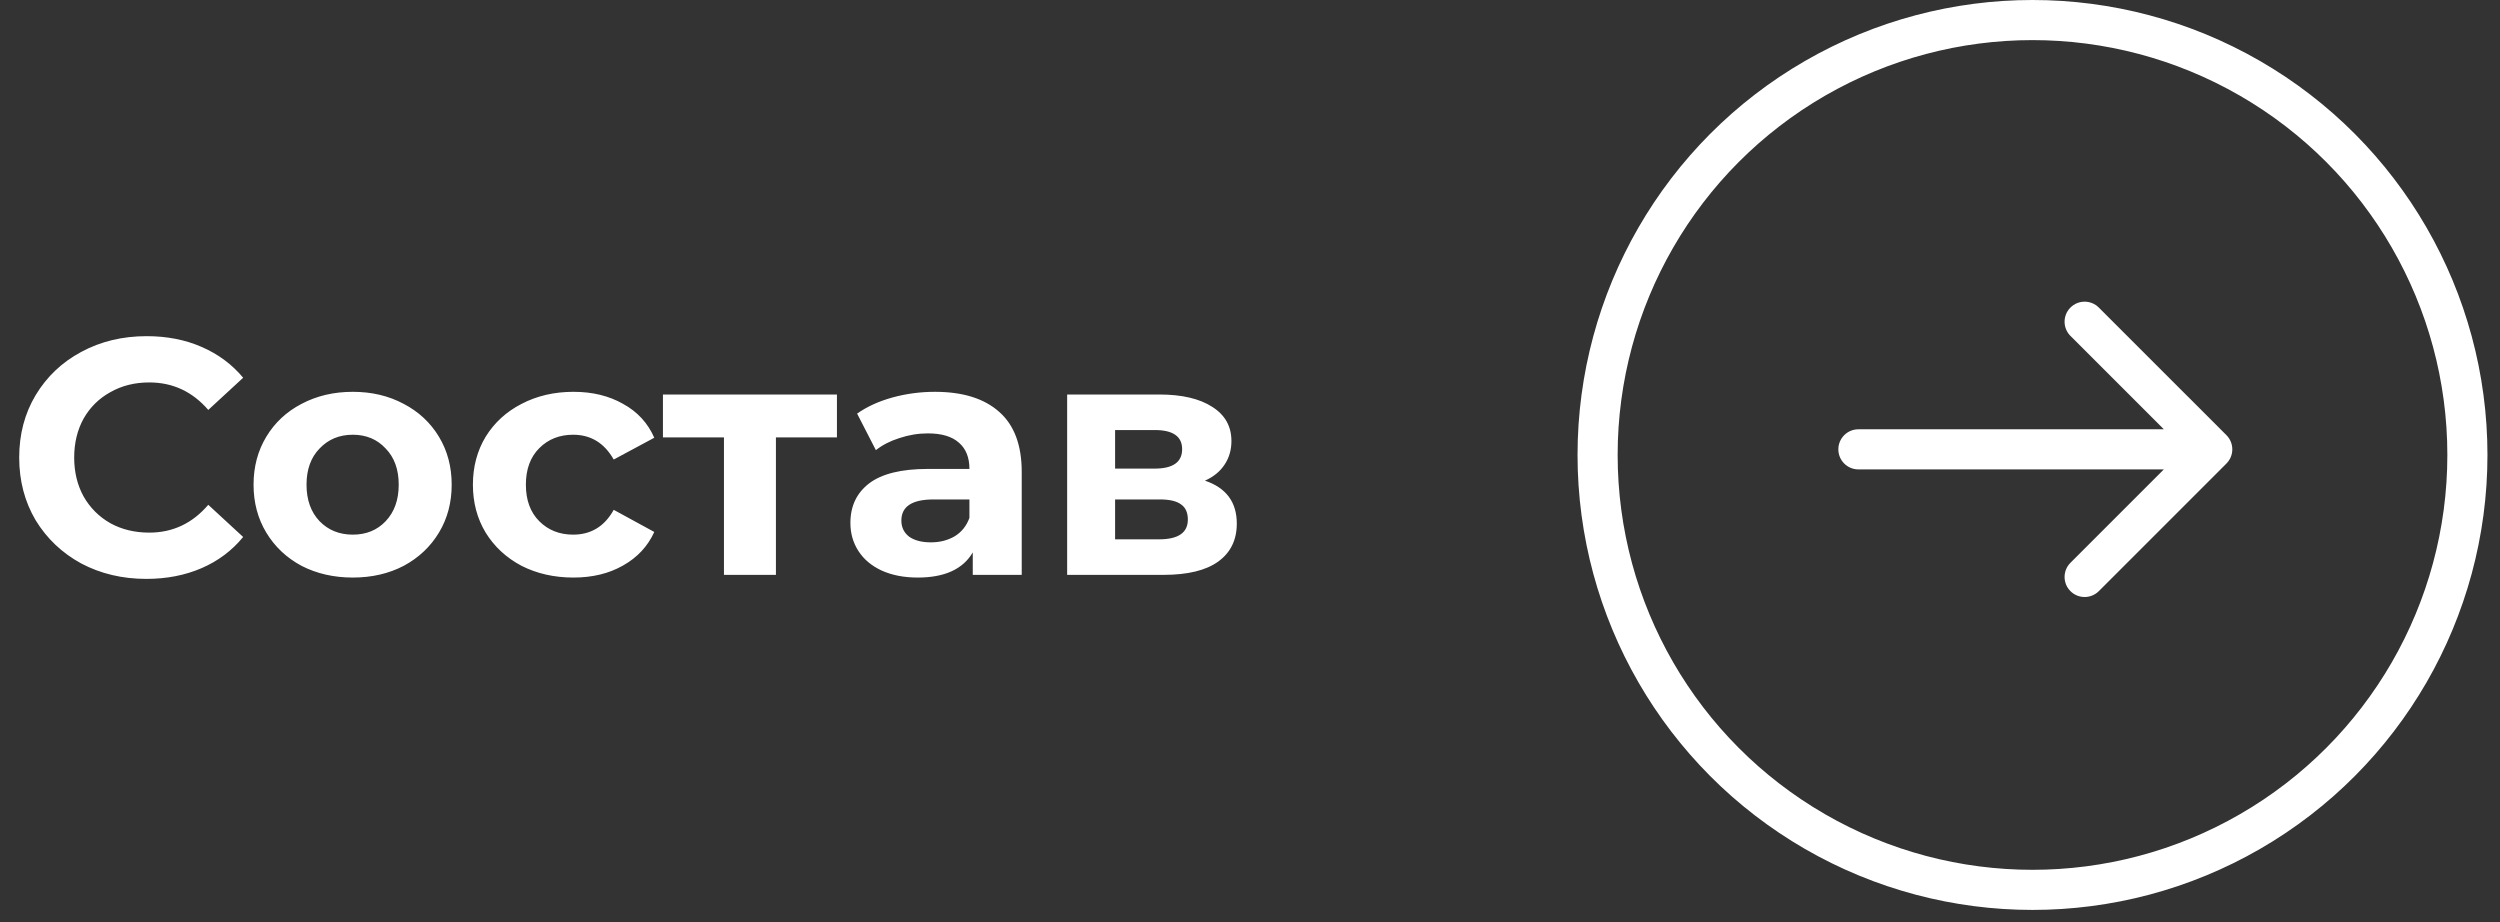 <?xml version="1.0" encoding="UTF-8"?> <svg xmlns="http://www.w3.org/2000/svg" width="187" height="69" viewBox="0 0 187 69" fill="none"><rect x="0" y="0" width="187" height="69" fill="#333333" stroke="none"/> <path d="M10.94 43.301C9.151 43.301 7.53 42.916 6.075 42.147C4.638 41.362 3.501 40.283 2.665 38.912C1.846 37.525 1.436 35.962 1.436 34.223C1.436 32.484 1.846 30.93 2.665 29.559C3.501 28.171 4.638 27.093 6.075 26.324C7.53 25.538 9.16 25.145 10.965 25.145C12.487 25.145 13.857 25.413 15.078 25.948C16.315 26.483 17.352 27.252 18.188 28.255L15.579 30.662C14.393 29.291 12.921 28.606 11.166 28.606C10.079 28.606 9.11 28.848 8.257 29.333C7.404 29.801 6.736 30.462 6.251 31.314C5.783 32.167 5.549 33.136 5.549 34.223C5.549 35.31 5.783 36.279 6.251 37.132C6.736 37.985 7.404 38.653 8.257 39.138C9.11 39.606 10.079 39.84 11.166 39.84C12.921 39.84 14.393 39.147 15.579 37.759L18.188 40.166C17.352 41.186 16.315 41.964 15.078 42.498C13.841 43.033 12.462 43.301 10.94 43.301ZM26.389 43.201C24.968 43.201 23.689 42.908 22.552 42.323C21.432 41.721 20.554 40.894 19.919 39.84C19.283 38.787 18.966 37.592 18.966 36.254C18.966 34.917 19.283 33.721 19.919 32.668C20.554 31.615 21.432 30.796 22.552 30.211C23.689 29.609 24.968 29.308 26.389 29.308C27.809 29.308 29.08 29.609 30.2 30.211C31.32 30.796 32.198 31.615 32.833 32.668C33.469 33.721 33.786 34.917 33.786 36.254C33.786 37.592 33.469 38.787 32.833 39.84C32.198 40.894 31.32 41.721 30.2 42.323C29.08 42.908 27.809 43.201 26.389 43.201ZM26.389 39.991C27.392 39.991 28.211 39.656 28.846 38.988C29.498 38.302 29.824 37.391 29.824 36.254C29.824 35.117 29.498 34.215 28.846 33.546C28.211 32.861 27.392 32.518 26.389 32.518C25.385 32.518 24.558 32.861 23.906 33.546C23.254 34.215 22.928 35.117 22.928 36.254C22.928 37.391 23.254 38.302 23.906 38.988C24.558 39.656 25.385 39.991 26.389 39.991ZM42.897 43.201C41.459 43.201 40.163 42.908 39.01 42.323C37.873 41.721 36.978 40.894 36.327 39.84C35.691 38.787 35.373 37.592 35.373 36.254C35.373 34.917 35.691 33.721 36.327 32.668C36.978 31.615 37.873 30.796 39.01 30.211C40.163 29.609 41.459 29.308 42.897 29.308C44.318 29.308 45.555 29.609 46.608 30.211C47.678 30.796 48.455 31.64 48.94 32.743L45.906 34.373C45.204 33.136 44.192 32.518 42.872 32.518C41.852 32.518 41.008 32.852 40.339 33.521C39.67 34.19 39.336 35.101 39.336 36.254C39.336 37.408 39.67 38.319 40.339 38.988C41.008 39.656 41.852 39.991 42.872 39.991C44.209 39.991 45.221 39.372 45.906 38.135L48.94 39.79C48.455 40.86 47.678 41.696 46.608 42.298C45.555 42.9 44.318 43.201 42.897 43.201ZM62.603 32.718H58.039V43H54.152V32.718H49.588V29.509H62.603V32.718ZM69.93 29.308C72.019 29.308 73.624 29.809 74.745 30.812C75.865 31.799 76.425 33.295 76.425 35.301V43H72.763V41.32C72.028 42.574 70.657 43.201 68.651 43.201C67.614 43.201 66.712 43.025 65.942 42.674C65.19 42.323 64.613 41.838 64.212 41.219C63.811 40.601 63.61 39.899 63.61 39.113C63.61 37.859 64.078 36.873 65.015 36.154C65.968 35.435 67.43 35.076 69.403 35.076H72.513C72.513 34.223 72.254 33.571 71.735 33.12C71.217 32.651 70.44 32.417 69.403 32.417C68.684 32.417 67.974 32.535 67.272 32.769C66.586 32.986 66.001 33.287 65.516 33.671L64.112 30.938C64.847 30.42 65.725 30.018 66.745 29.734C67.781 29.45 68.843 29.308 69.93 29.308ZM69.629 40.568C70.297 40.568 70.891 40.417 71.409 40.116C71.928 39.798 72.295 39.339 72.513 38.737V37.358H69.829C68.225 37.358 67.422 37.884 67.422 38.938C67.422 39.439 67.614 39.84 67.999 40.141C68.4 40.425 68.943 40.568 69.629 40.568ZM90.13 35.953C91.718 36.488 92.512 37.558 92.512 39.163C92.512 40.384 92.052 41.328 91.133 41.997C90.213 42.666 88.842 43 87.02 43H79.823V29.509H86.719C88.408 29.509 89.728 29.818 90.681 30.436C91.634 31.038 92.111 31.891 92.111 32.994C92.111 33.663 91.935 34.257 91.584 34.775C91.25 35.276 90.765 35.669 90.13 35.953ZM83.409 35.051H86.368C87.739 35.051 88.424 34.566 88.424 33.596C88.424 32.643 87.739 32.167 86.368 32.167H83.409V35.051ZM86.694 40.342C88.132 40.342 88.851 39.849 88.851 38.862C88.851 38.344 88.684 37.968 88.349 37.734C88.015 37.483 87.488 37.358 86.769 37.358H83.409V40.342H86.694Z" fill="white"></path> <circle cx="152.031" cy="34.031" r="32.531" stroke="white" stroke-width="3"></circle> <path d="M139.008 32.111C138.179 32.111 137.508 32.783 137.508 33.611C137.508 34.44 138.179 35.111 139.008 35.111V32.111ZM166.537 34.672C167.123 34.086 167.123 33.136 166.537 32.55L156.991 23.005C156.405 22.419 155.456 22.419 154.87 23.005C154.284 23.59 154.284 24.54 154.87 25.126L163.355 33.611L154.87 42.096C154.284 42.682 154.284 43.632 154.87 44.218C155.456 44.803 156.405 44.803 156.991 44.218L166.537 34.672ZM139.008 35.111H165.477V32.111H139.008V35.111Z" fill="white"></path> </svg> 